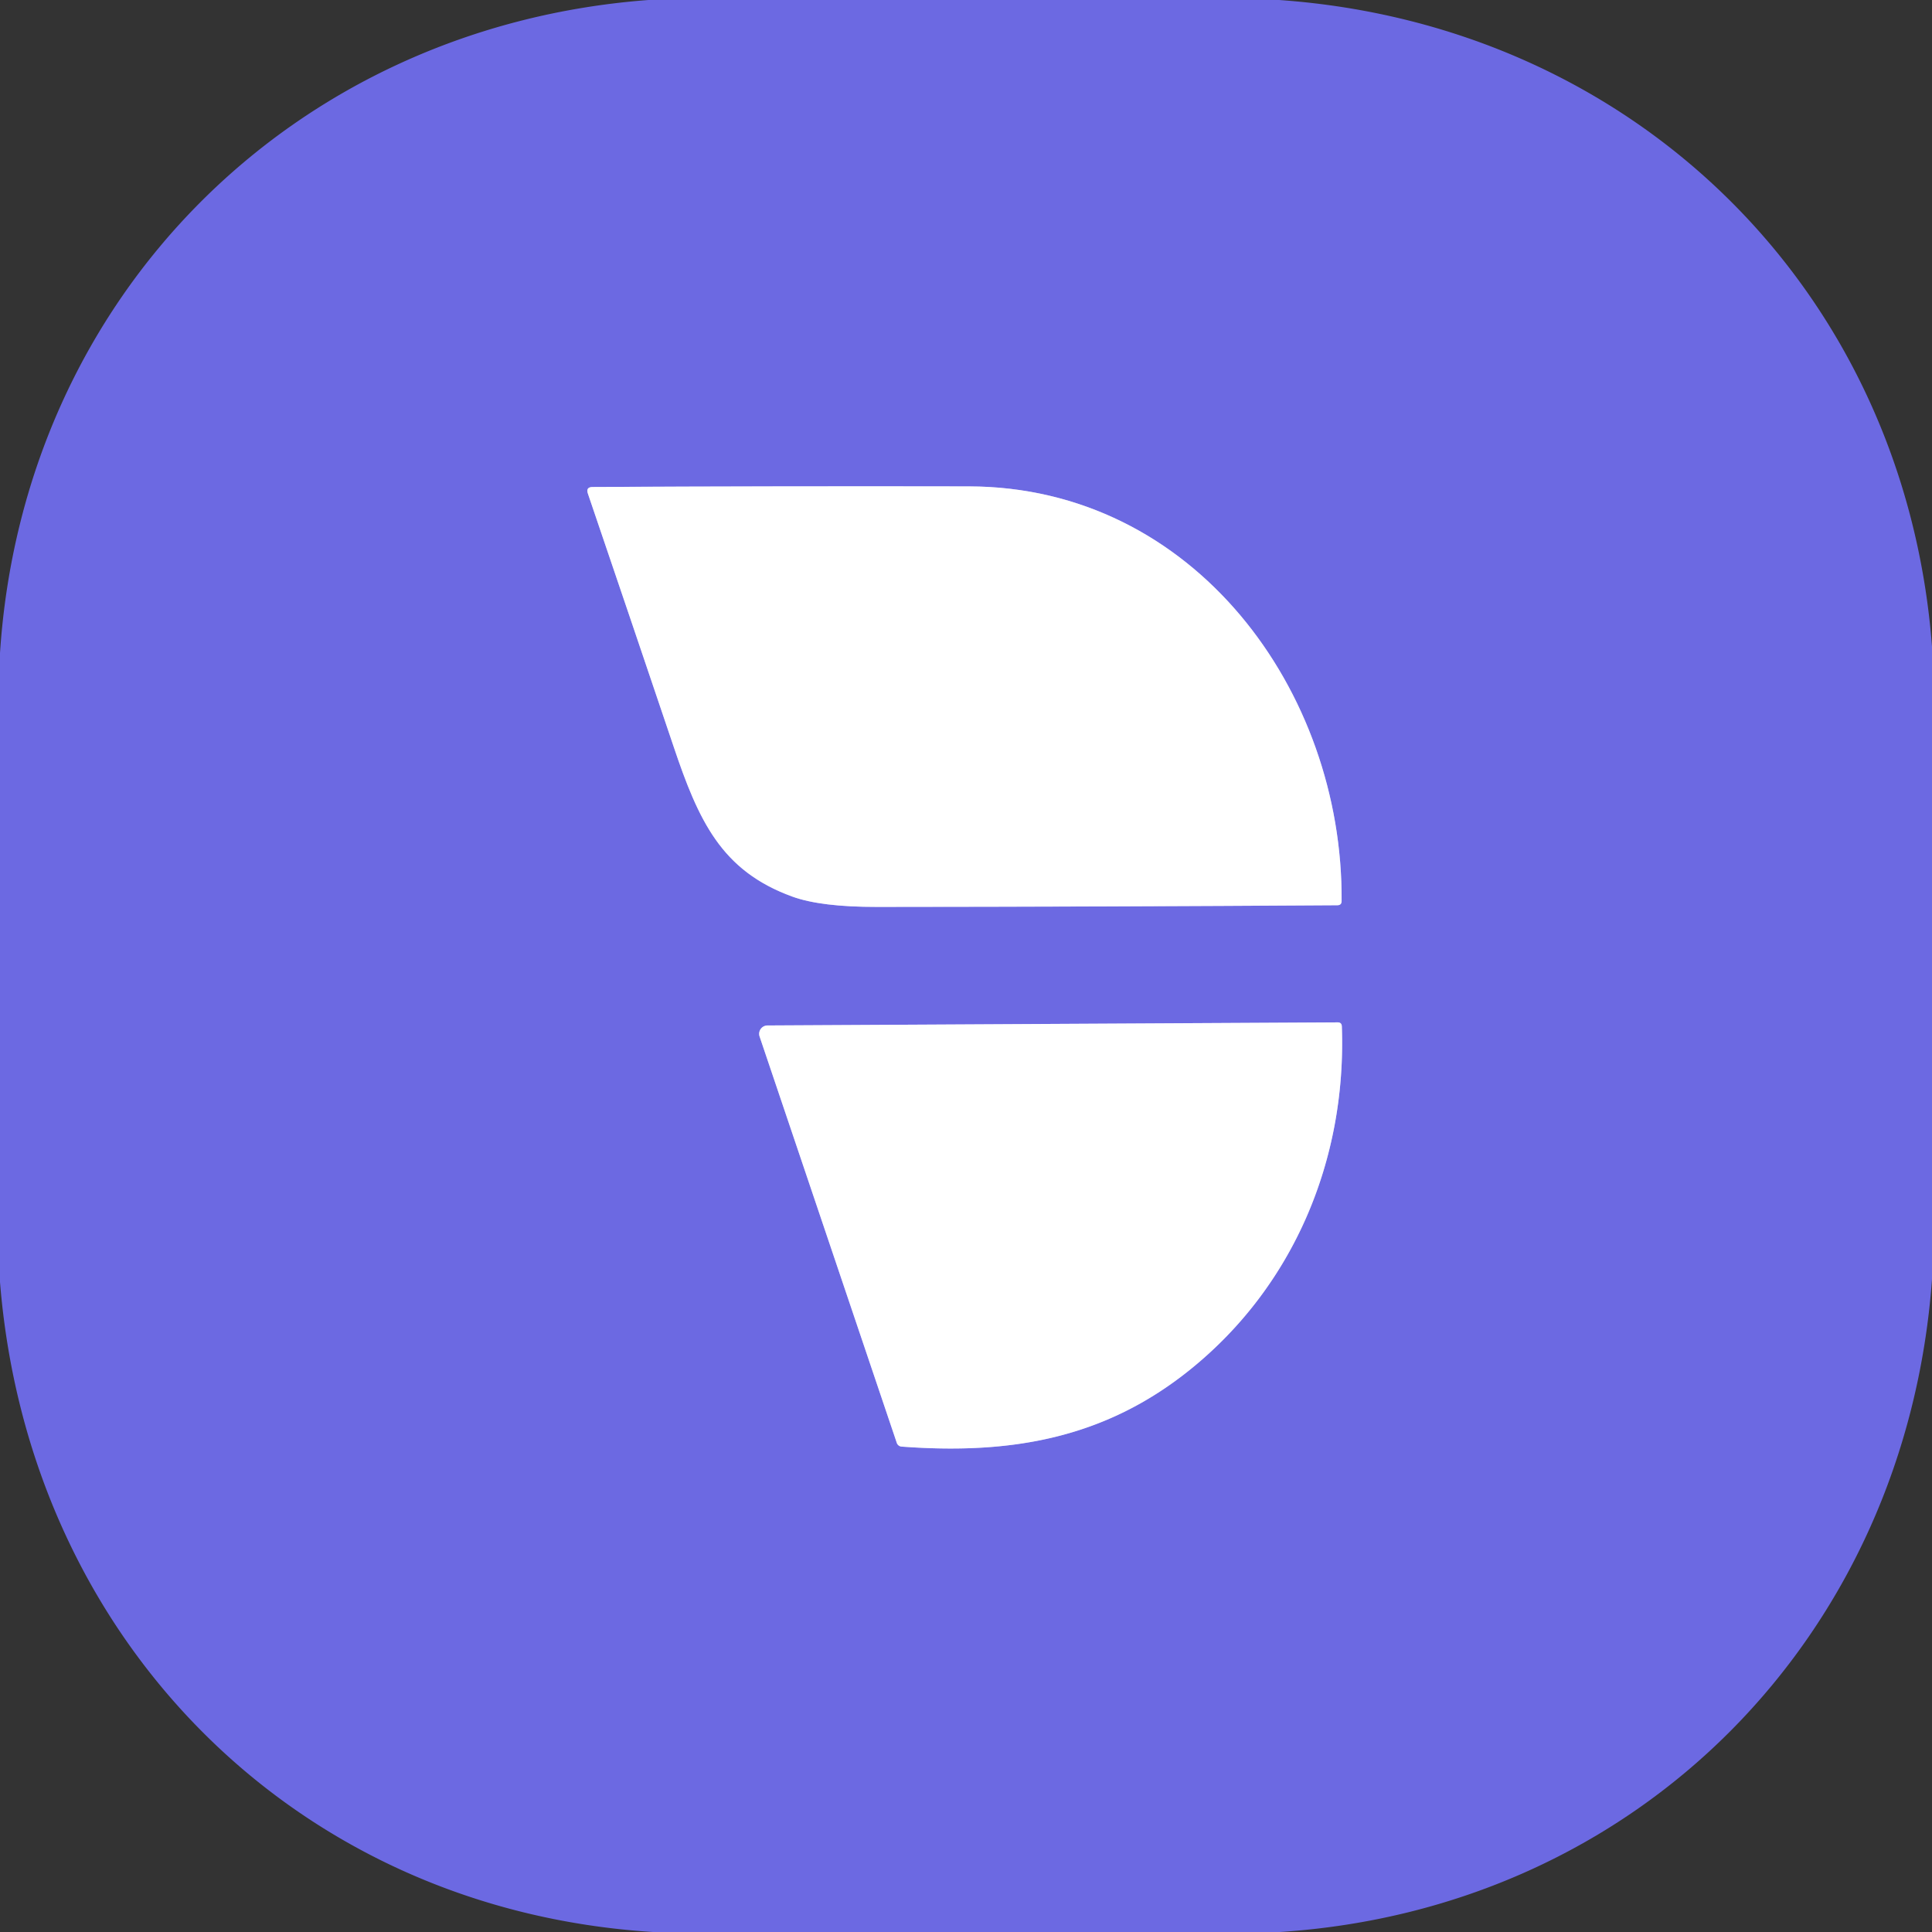 <?xml version="1.0" encoding="UTF-8" standalone="no"?>
<!DOCTYPE svg PUBLIC "-//W3C//DTD SVG 1.1//EN" "http://www.w3.org/Graphics/SVG/1.1/DTD/svg11.dtd">
<svg xmlns="http://www.w3.org/2000/svg" version="1.1" viewBox="0.00 0.00 256.00 256.00">
<rect x="0.00" y="0.00" width="256.00" height="256.00" fill="#333333" stroke="none"/>
<g stroke-width="2.00" fill="none" stroke-linecap="butt">
<path stroke="#b6b4f1" vector-effect="non-scaling-stroke" d="
  M 177.77 119.41
  C 177.97 91.58 158.21 64.51 128.39 64.45
  Q 103.21 64.40 78.53 64.53
  Q 77.60 64.53 77.90 65.41
  Q 83.75 82.60 89.23 98.84
  C 92.57 108.77 95.58 115.38 104.98 118.80
  Q 108.77 120.18 116.20 120.17
  Q 146.67 120.15 177.22 119.95
  Q 177.76 119.94 177.77 119.41"
/>
<path stroke="#b6b4f1" vector-effect="non-scaling-stroke" d="
  M 157.71 181.47
  C 171.47 170.37 178.44 153.59 177.80 136.00
  Q 177.78 135.47 177.25 135.47
  L 101.70 135.88
  A 1.11 1.11 0.0 0 0 100.65 137.34
  L 118.83 191.19
  A 0.72 0.72 0.0 0 0 119.45 191.68
  C 133.89 192.76 146.34 190.64 157.71 181.47"
/>
</g>
<path fill="#6c69e2" d="
  M 85.92 0.00
  L 169.49 0.00
  C 216.58 3.31 252.40 38.54 256.00 85.67
  L 256.00 169.50
  C 252.56 216.84 217.10 252.90 169.60 256.00
  L 86.52 256.00
  C 39.04 253.02 3.79 217.14 0.00 169.87
  L 0.00 86.53
  C 3.09 39.35 38.80 3.54 85.92 0.00
  Z
  M 177.77 119.41
  C 177.97 91.58 158.21 64.51 128.39 64.45
  Q 103.21 64.40 78.53 64.53
  Q 77.60 64.53 77.90 65.41
  Q 83.75 82.60 89.23 98.84
  C 92.57 108.77 95.58 115.38 104.98 118.80
  Q 108.77 120.18 116.20 120.17
  Q 146.67 120.15 177.22 119.95
  Q 177.76 119.94 177.77 119.41
  Z
  M 157.71 181.47
  C 171.47 170.37 178.44 153.59 177.80 136.00
  Q 177.78 135.47 177.25 135.47
  L 101.70 135.88
  A 1.11 1.11 0.0 0 0 100.65 137.34
  L 118.83 191.19
  A 0.72 0.72 0.0 0 0 119.45 191.68
  C 133.89 192.76 146.34 190.64 157.71 181.47
  Z"
/>
<path fill="#ffffff" d="
  M 128.39 64.45
  C 158.21 64.51 177.97 91.58 177.77 119.41
  Q 177.76 119.94 177.22 119.95
  Q 146.67 120.15 116.20 120.17
  Q 108.77 120.18 104.98 118.80
  C 95.58 115.38 92.57 108.77 89.23 98.84
  Q 83.75 82.60 77.90 65.41
  Q 77.60 64.53 78.53 64.53
  Q 103.21 64.40 128.39 64.45
  Z"
/>
<path fill="#ffffff" d="
  M 177.80 136.00
  C 178.44 153.59 171.47 170.37 157.71 181.47
  C 146.34 190.64 133.89 192.76 119.45 191.68
  A 0.72 0.72 0.0 0 1 118.83 191.19
  L 100.65 137.34
  A 1.11 1.11 0.0 0 1 101.70 135.88
  L 177.25 135.47
  Q 177.78 135.47 177.80 136.00
  Z"
/>
</svg>
